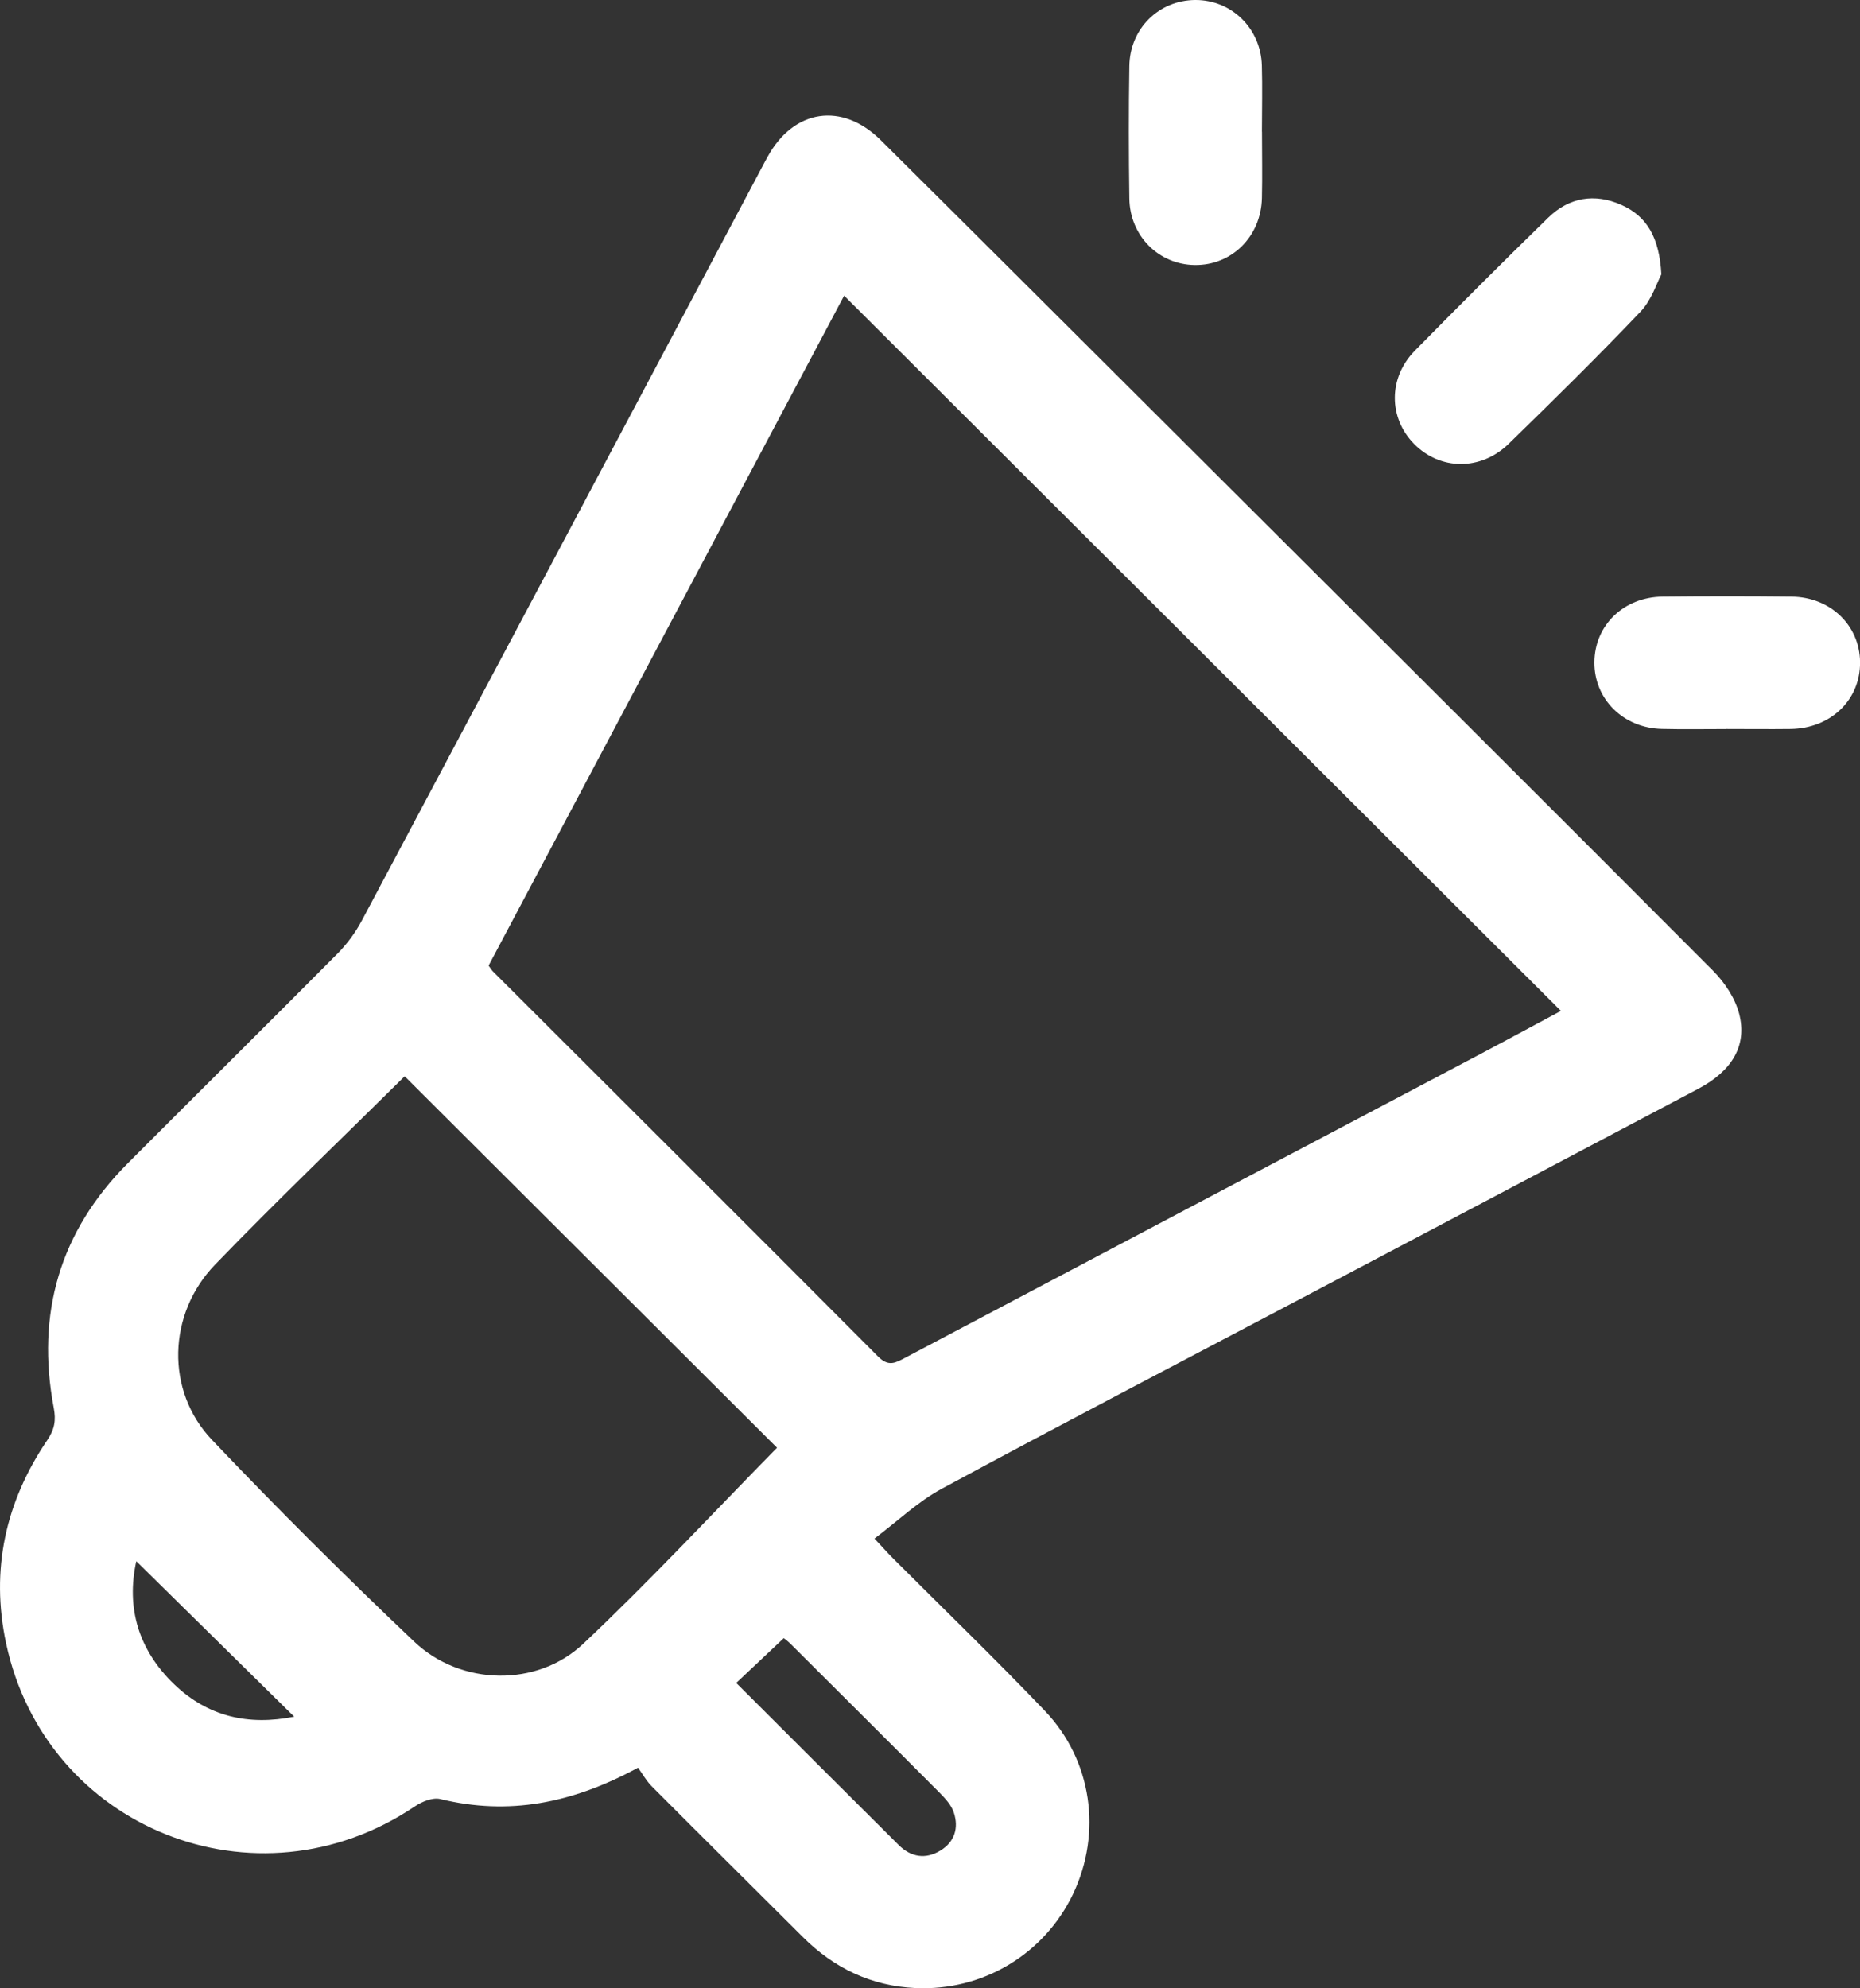 <?xml version="1.0" encoding="UTF-8"?> <svg xmlns="http://www.w3.org/2000/svg" width="29" height="31" viewBox="0 0 29 31" fill="none"><rect x="0" y="0" width="29" height="31" fill="#333333" stroke="none"/> <g clip-path="url(#clip0_29_582)"> <path d="M9.946 27.561C8.916 28.12 7.928 28.308 6.865 28.049C6.745 28.02 6.573 28.091 6.461 28.168C4 29.823 0.709 28.512 0.094 25.617C-0.149 24.475 0.085 23.415 0.738 22.452C0.851 22.285 0.875 22.145 0.838 21.95C0.561 20.482 0.931 19.201 1.993 18.136C3.081 17.045 4.177 15.961 5.262 14.868C5.411 14.718 5.542 14.54 5.641 14.354C7.712 10.462 9.779 6.567 11.846 2.672C11.886 2.596 11.926 2.52 11.968 2.445C12.374 1.702 13.129 1.586 13.734 2.187C15.446 3.888 17.154 5.594 18.863 7.298C21.48 9.908 24.099 12.516 26.707 15.133C26.889 15.316 27.052 15.56 27.116 15.805C27.244 16.302 27.006 16.696 26.478 16.976C24.394 18.079 22.308 19.178 20.222 20.279C18.375 21.253 16.522 22.218 14.684 23.211C14.314 23.41 14 23.713 13.634 23.988C13.764 24.126 13.84 24.213 13.921 24.294C14.712 25.086 15.519 25.865 16.292 26.675C17.029 27.447 17.183 28.576 16.732 29.526C16.284 30.466 15.326 31.045 14.272 30.996C13.585 30.964 13.003 30.685 12.518 30.201C11.732 29.417 10.944 28.636 10.161 27.85C10.078 27.766 10.019 27.659 9.948 27.561H9.946ZM13.161 4.61C11.312 8.094 9.46 11.583 7.618 15.055C7.657 15.108 7.668 15.128 7.683 15.143C9.688 17.145 11.694 19.144 13.693 21.152C13.855 21.315 13.964 21.247 14.111 21.17C17.09 19.595 20.07 18.023 23.05 16.45C23.486 16.219 23.921 15.985 24.337 15.761C20.613 12.046 16.902 8.342 13.161 4.61ZM6.309 16.781C5.323 17.757 4.318 18.718 3.353 19.717C2.611 20.486 2.581 21.686 3.302 22.446C4.326 23.523 5.381 24.573 6.459 25.596C7.183 26.283 8.371 26.31 9.093 25.629C10.141 24.64 11.124 23.581 12.115 22.572C10.2 20.662 8.258 18.724 6.31 16.781H6.309ZM11.48 26.24C12.341 27.099 13.175 27.935 14.014 28.768C14.203 28.955 14.43 28.994 14.663 28.852C14.885 28.716 14.949 28.5 14.873 28.264C14.836 28.148 14.742 28.044 14.653 27.954C13.88 27.177 13.102 26.404 12.326 25.63C12.284 25.588 12.236 25.553 12.22 25.541C11.966 25.781 11.733 26 11.479 26.239L11.48 26.24ZM4.587 26.765C3.755 25.945 2.94 25.143 2.125 24.341C1.965 25.068 2.159 25.726 2.718 26.262C3.243 26.766 3.877 26.908 4.587 26.765Z" fill="white"></path> <path d="M25.904 4.276C25.834 4.405 25.753 4.675 25.579 4.858C24.911 5.56 24.219 6.241 23.524 6.918C23.088 7.344 22.453 7.335 22.046 6.92C21.648 6.513 21.643 5.893 22.058 5.469C22.745 4.77 23.439 4.076 24.141 3.392C24.465 3.077 24.863 3.01 25.278 3.194C25.681 3.373 25.872 3.706 25.903 4.277L25.904 4.276Z" fill="white"></path> <path d="M19.676 2.054C19.676 2.398 19.683 2.743 19.675 3.087C19.662 3.687 19.206 4.139 18.629 4.132C18.067 4.126 17.616 3.679 17.608 3.095C17.598 2.407 17.597 1.717 17.608 1.029C17.617 0.444 18.069 0.003 18.636 1.12691e-05C19.2 -0.003 19.657 0.441 19.674 1.02C19.684 1.365 19.675 1.709 19.675 2.054H19.676Z" fill="white"></path> <path d="M26.915 11.367C26.58 11.367 26.246 11.373 25.912 11.365C25.309 11.352 24.855 10.9 24.859 10.326C24.862 9.749 25.315 9.308 25.924 9.302C26.593 9.295 27.262 9.295 27.931 9.302C28.539 9.308 28.996 9.75 29.001 10.324C29.006 10.911 28.546 11.357 27.918 11.366C27.583 11.37 27.25 11.366 26.915 11.366V11.367Z" fill="white"></path> </g> <defs> <clipPath id="clip0_29_582"> <rect width="29" height="31" fill="white"></rect> </clipPath> </defs> </svg> 